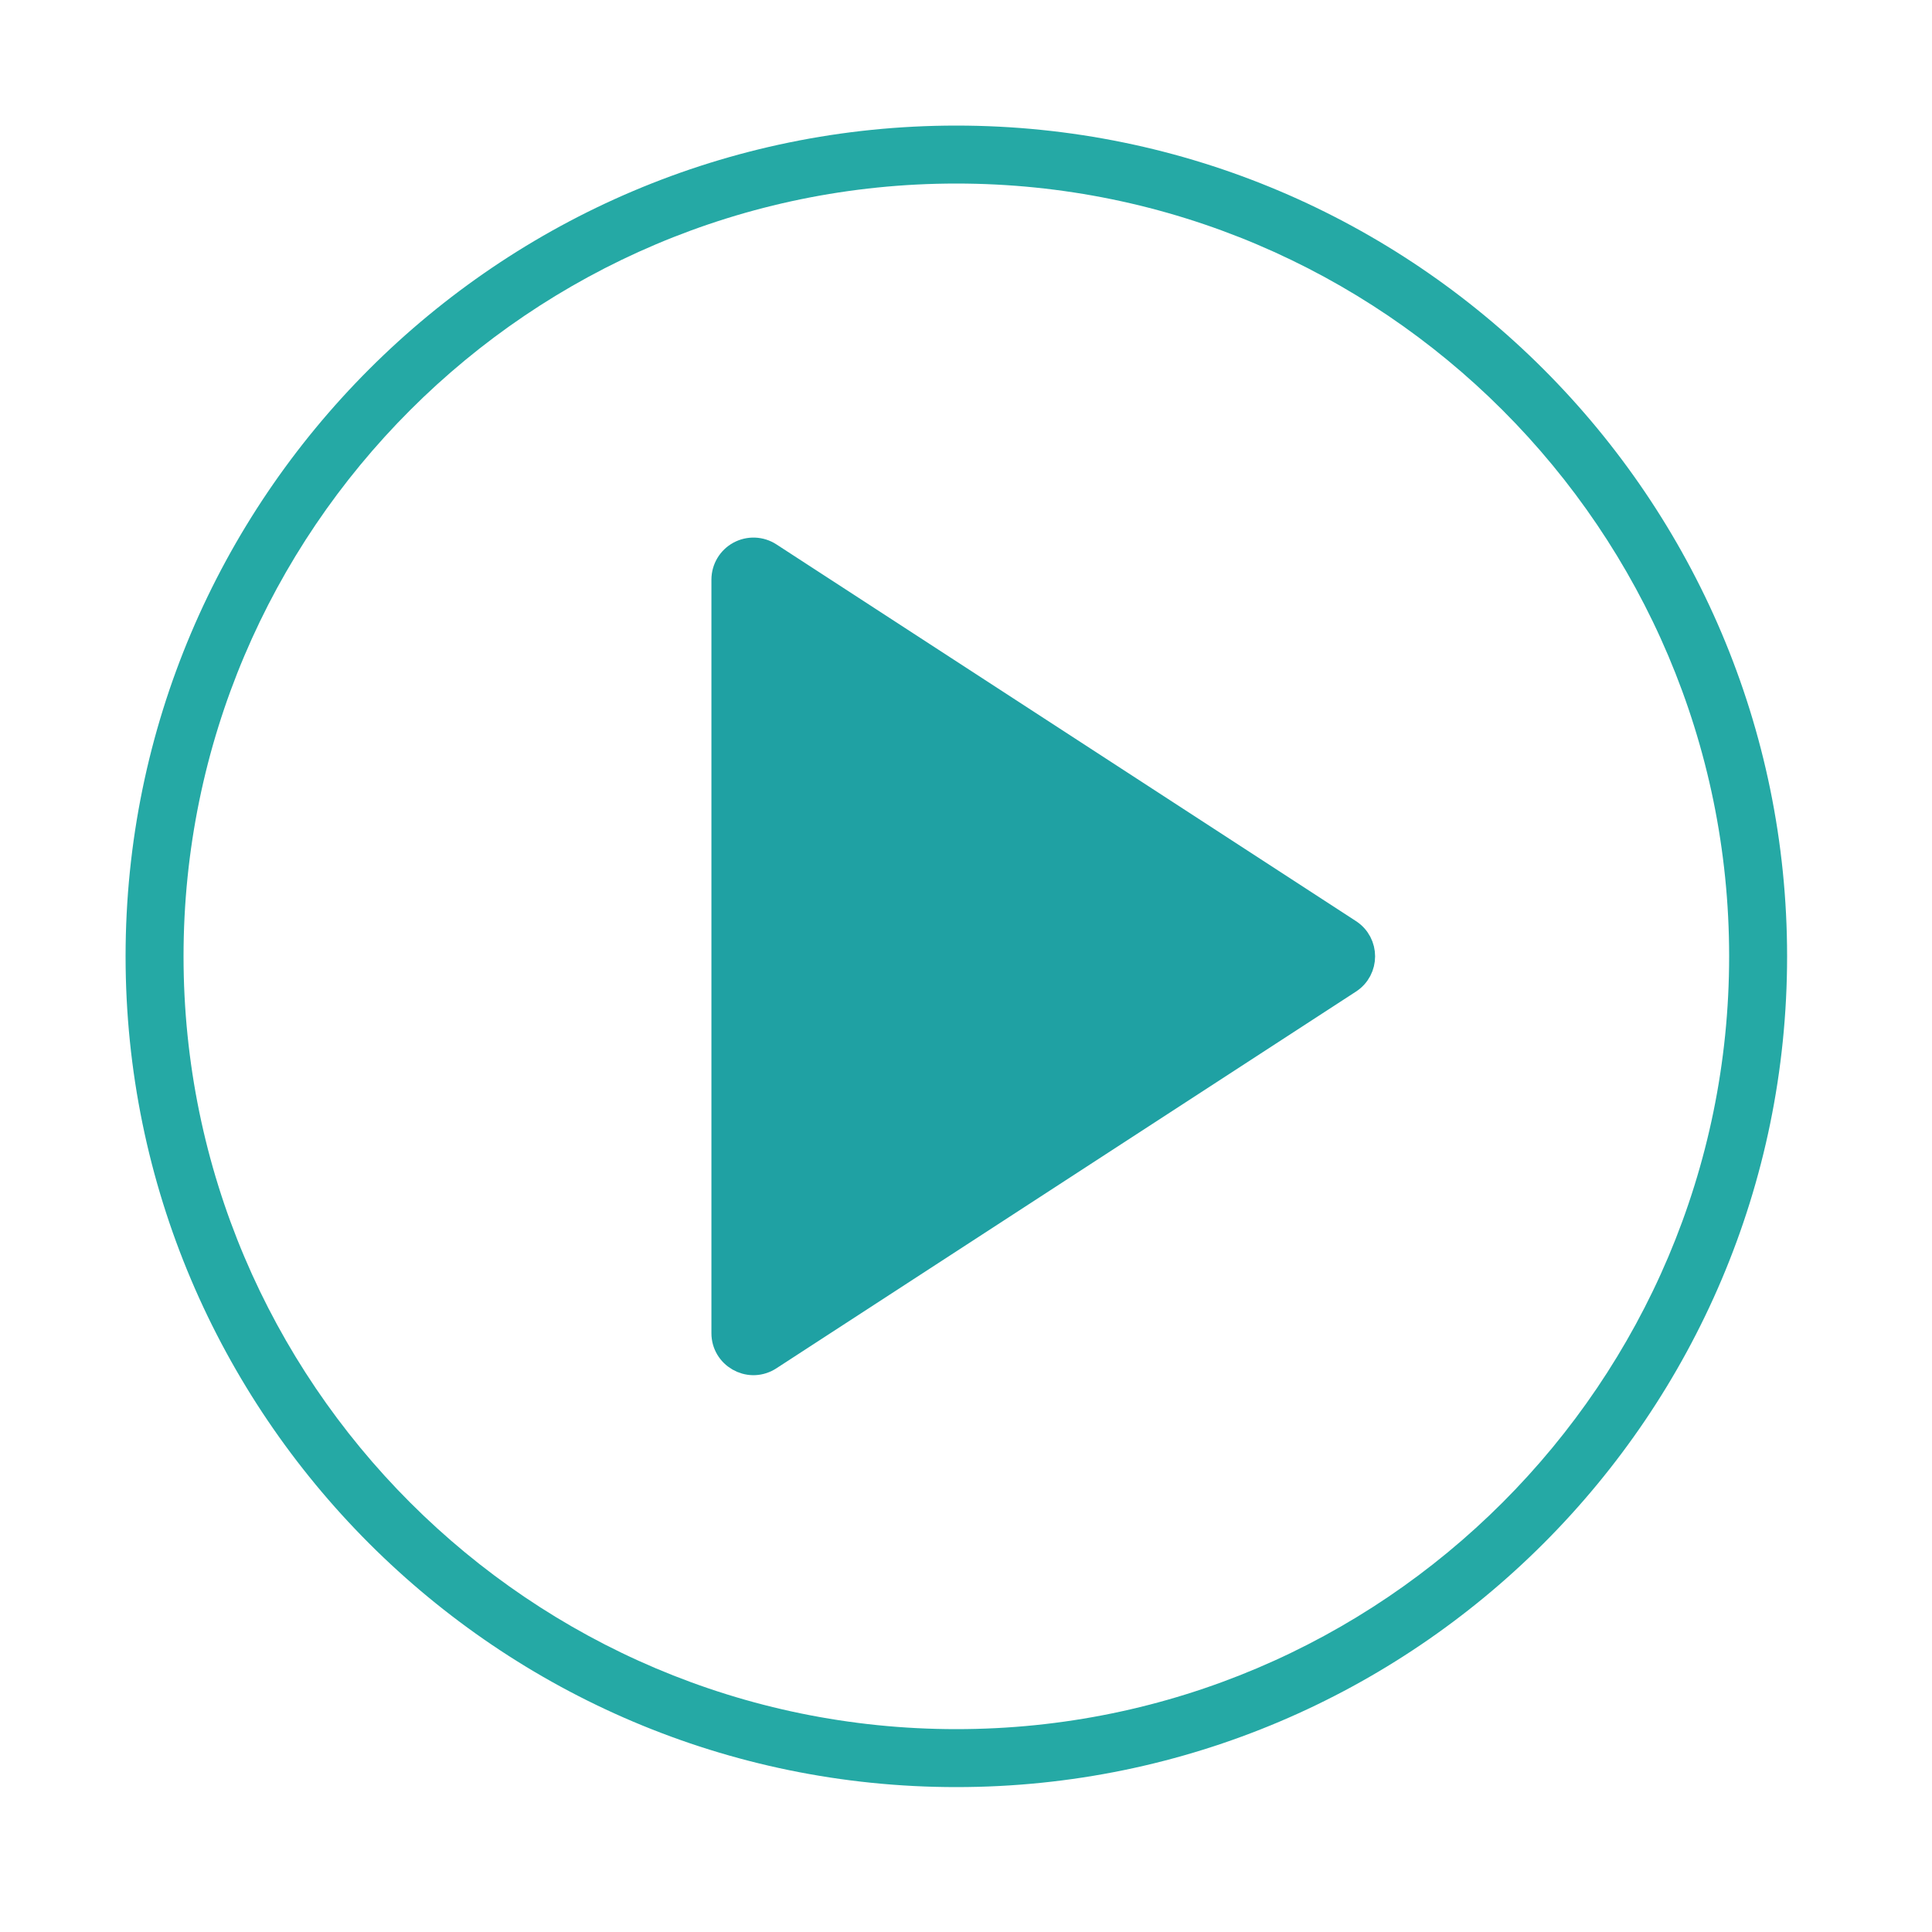 <?xml version="1.0" encoding="UTF-8"?> <svg xmlns="http://www.w3.org/2000/svg" viewBox="0 0 74.00 74.00" data-guides="{&quot;vertical&quot;:[],&quot;horizontal&quot;:[]}"><defs></defs><path fill="#1fa1a3" stroke="#1fa1a3" fill-opacity="1" stroke-width="1" stroke-opacity="1" fill-rule="evenodd" id="tSvg86724774e9" title="Path 1" d="M51.665 35.7C44.265 30.89 36.865 26.08 29.465 21.27C29.123 21.048 28.688 21.031 28.33 21.225C27.973 21.419 27.75 21.793 27.749 22.2C27.749 31.82 27.749 41.44 27.749 51.06C27.747 51.913 28.67 52.449 29.41 52.024C29.428 52.014 29.446 52.002 29.464 51.991C36.864 47.181 44.264 42.371 51.664 37.561C52.338 37.124 52.338 36.137 51.665 35.7ZM29.97 49.015C29.97 40.759 29.97 32.502 29.97 24.245C36.321 28.374 42.672 32.502 49.023 36.63C42.672 40.758 36.321 44.887 29.97 49.015Z"></path><path fill="#25a9a5" stroke="none" fill-opacity="1" stroke-width="1" stroke-opacity="1" fill-rule="evenodd" id="tSvga6070ac0f3" title="Path 2" d="M36.63 4.81C19.085 4.81 4.81 19.085 4.81 36.63C4.81 54.175 19.085 68.45 36.63 68.45C54.175 68.45 68.45 54.175 68.45 36.63C68.45 19.085 54.175 4.81 36.63 4.81ZM36.63 66.23C20.308 66.23 7.03 52.952 7.03 36.63C7.03 20.308 20.308 7.03 36.63 7.03C52.952 7.03 66.23 20.308 66.23 36.63C66.23 52.952 52.952 66.23 36.63 66.23Z"></path><path fill="#1fa1a3" stroke="#1fa1a3" fill-opacity="1" stroke-width="0" stroke-opacity="1" id="tSvg65778af0a9" title="Path 3" d="M29.417 50.159C29.417 50.159 29.417 23.105 29.417 23.105C29.417 23.105 50.503 36.234 50.503 36.234C50.503 36.234 29.417 50.159 29.417 50.159"></path></svg> 
